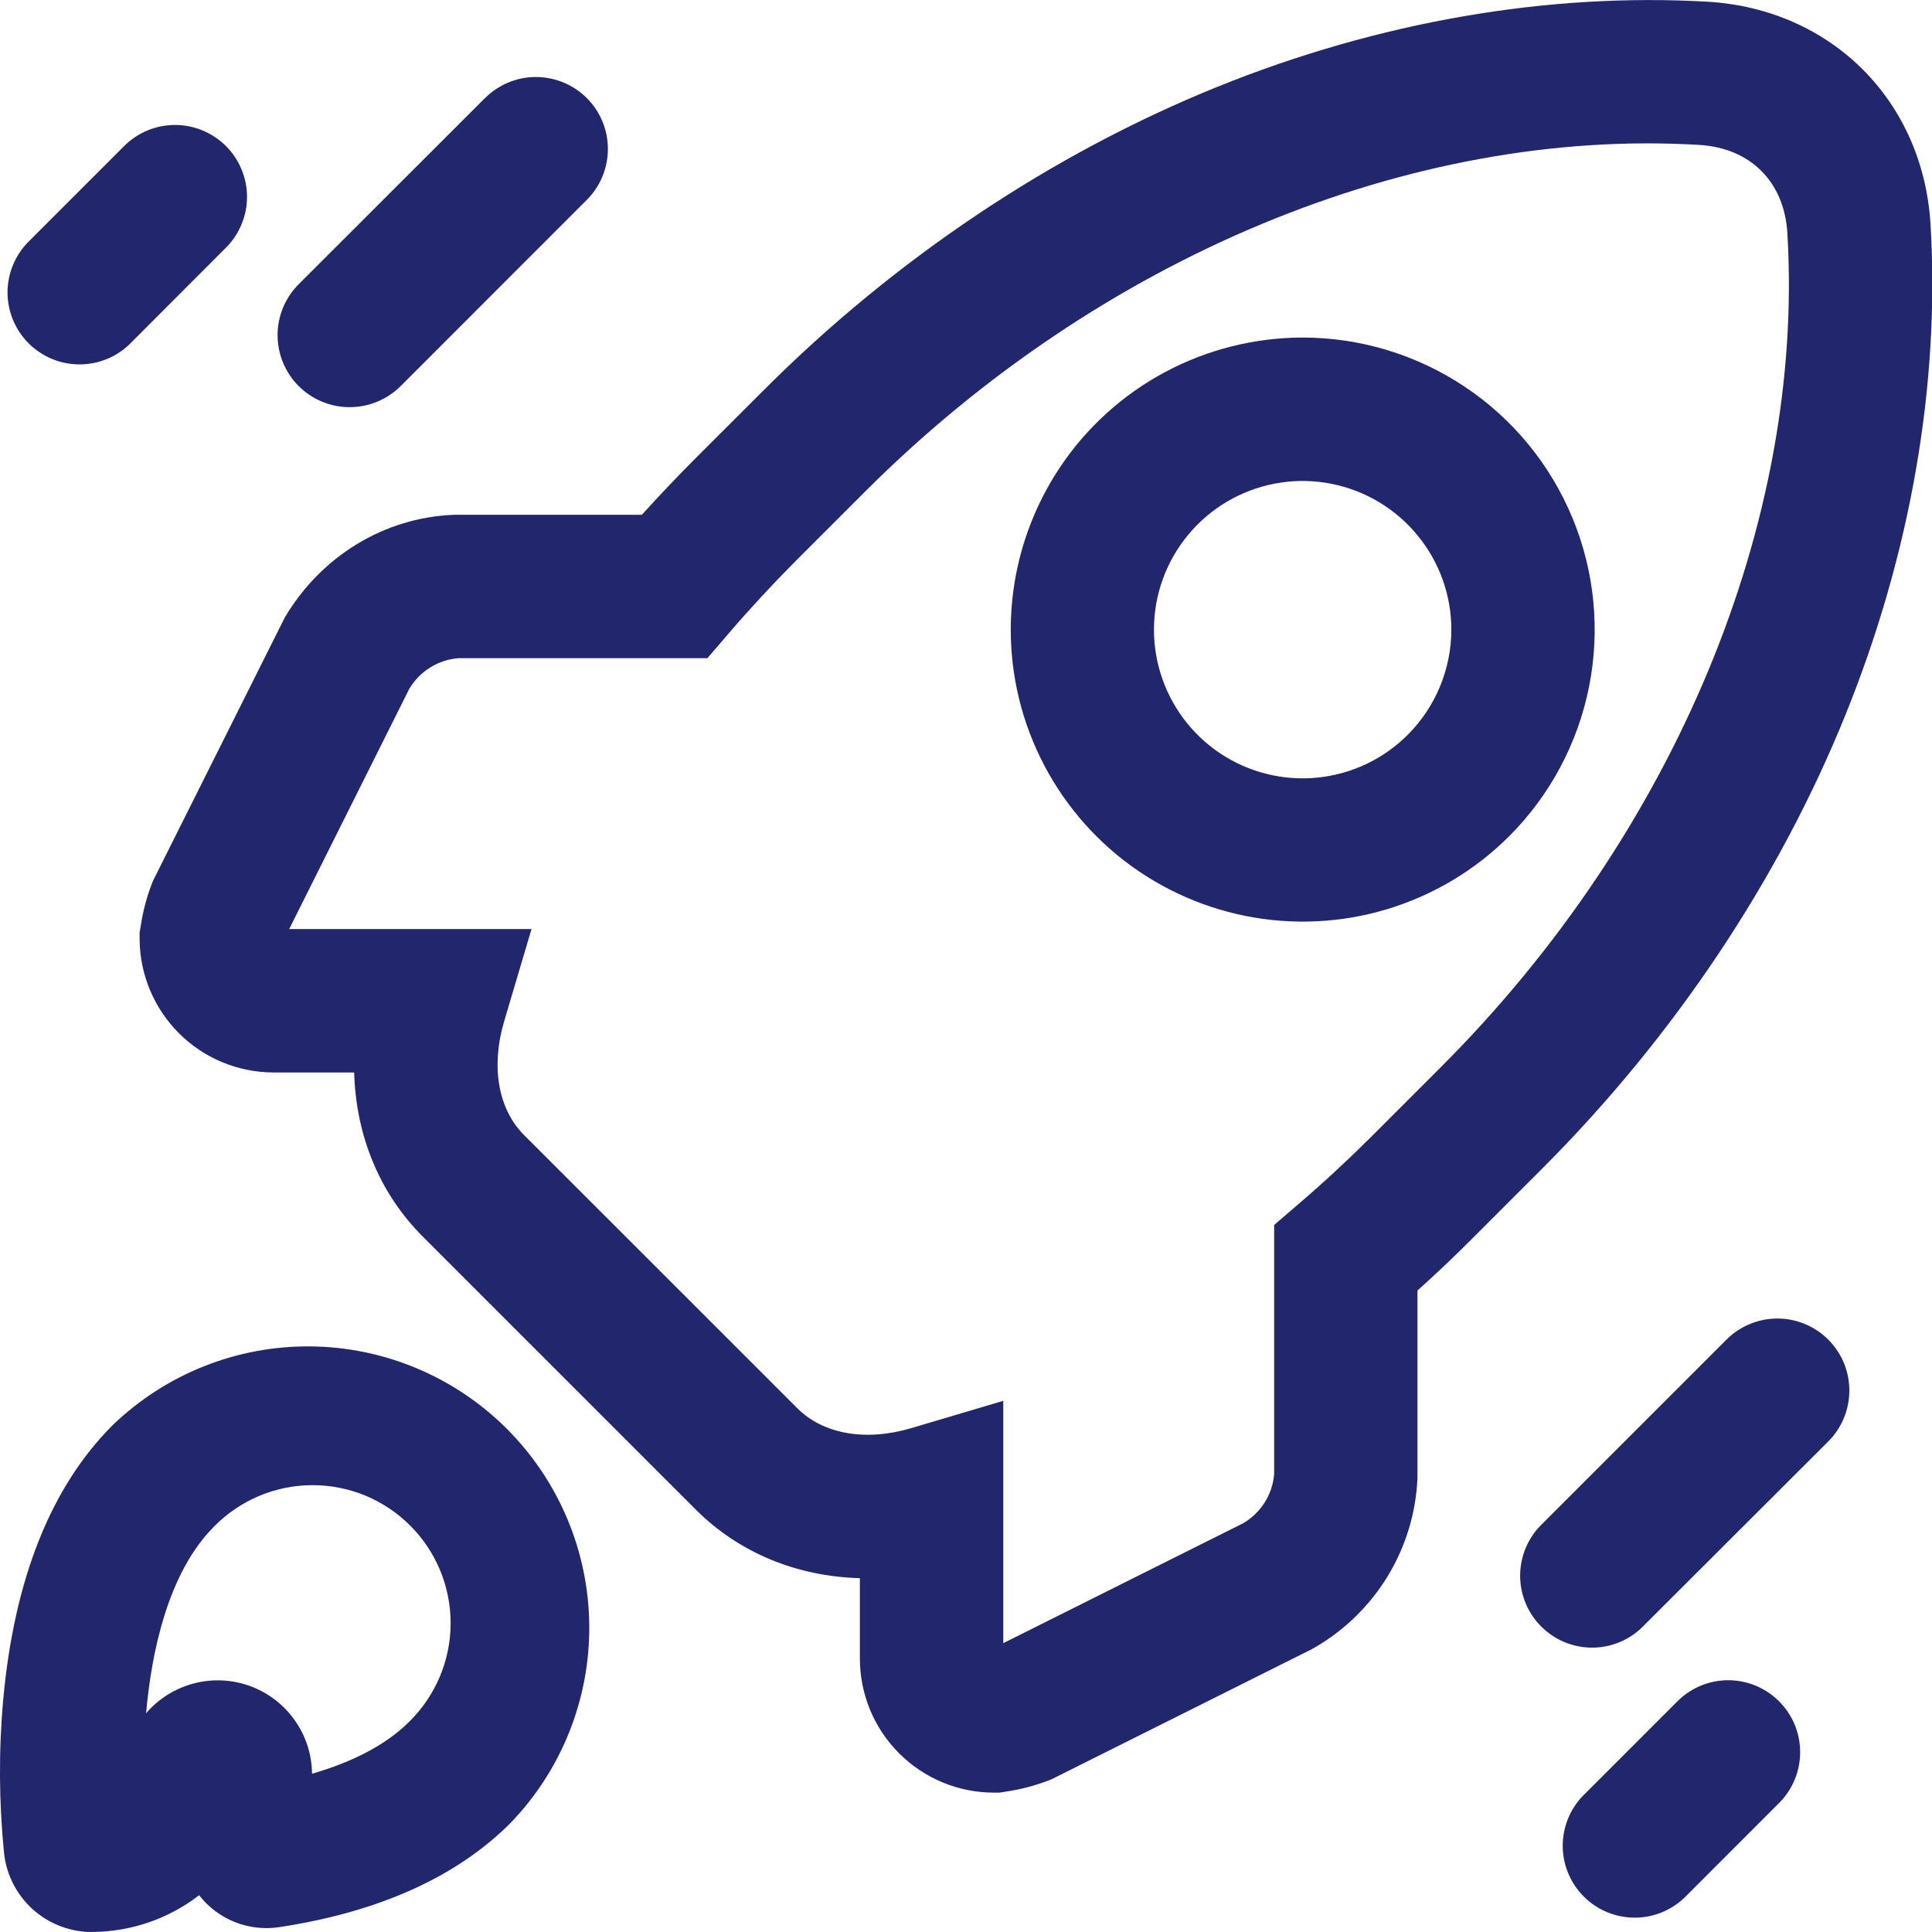 <?xml version="1.0" encoding="UTF-8"?> <svg xmlns="http://www.w3.org/2000/svg" width="28" height="28" viewBox="0 0 28 28" fill="none"><g clip-path="url(#clip0_484_821)"><path d="M7.028 1.422L4.329 4.119C4.133 4.315 4.023 4.58 4.023 4.857C4.023 5.134 4.133 5.4 4.329 5.596C4.525 5.791 4.791 5.901 5.068 5.901C5.344 5.901 5.61 5.791 5.806 5.596L8.505 2.896C8.701 2.7 8.81 2.435 8.81 2.158C8.81 1.882 8.7 1.616 8.504 1.421C8.308 1.226 8.043 1.116 7.766 1.116C7.489 1.116 7.224 1.227 7.029 1.422L7.028 1.422Z" fill="#22266C"></path><path d="M3.274 2.116C3.078 1.921 2.813 1.811 2.537 1.811C2.26 1.811 1.995 1.921 1.8 2.116L0.416 3.5C0.22 3.695 0.11 3.961 0.109 4.237C0.109 4.514 0.219 4.779 0.414 4.975C0.61 5.171 0.875 5.281 1.152 5.281C1.428 5.282 1.694 5.172 1.889 4.977L3.274 3.59C3.371 3.494 3.448 3.379 3.5 3.252C3.553 3.126 3.58 2.99 3.58 2.853C3.58 2.716 3.553 2.581 3.5 2.454C3.448 2.328 3.371 2.213 3.274 2.116Z" fill="#22266C"></path><path d="M26.496 19.414C26.3 19.219 26.035 19.109 25.759 19.109C25.483 19.109 25.218 19.219 25.022 19.414L22.323 22.113C22.133 22.31 22.029 22.573 22.031 22.846C22.034 23.119 22.143 23.38 22.337 23.573C22.53 23.766 22.791 23.876 23.064 23.879C23.337 23.881 23.6 23.777 23.796 23.587L26.496 20.891C26.593 20.794 26.67 20.679 26.723 20.552C26.775 20.425 26.802 20.29 26.802 20.152C26.802 20.015 26.775 19.879 26.723 19.753C26.67 19.626 26.593 19.511 26.496 19.414Z" fill="#22266C"></path><path d="M24.324 24.643L22.94 26.027C22.75 26.224 22.646 26.487 22.648 26.76C22.651 27.033 22.761 27.294 22.954 27.487C23.147 27.68 23.408 27.789 23.681 27.792C23.954 27.795 24.217 27.69 24.414 27.501L25.798 26.116C25.987 25.92 26.092 25.657 26.089 25.384C26.087 25.111 25.977 24.85 25.784 24.657C25.591 24.464 25.33 24.354 25.057 24.351C24.784 24.349 24.521 24.453 24.324 24.643Z" fill="#22266C"></path><path d="M1.107 27.98C1.161 27.99 1.216 27.997 1.271 27.999H1.344C1.903 27.995 2.444 27.808 2.886 27.467C3.021 27.641 3.201 27.776 3.406 27.857C3.61 27.938 3.833 27.963 4.051 27.929C5.492 27.71 6.618 27.202 7.398 26.421C8.14 25.652 8.55 24.622 8.54 23.554C8.53 22.485 8.101 21.463 7.346 20.708C6.59 19.952 5.568 19.523 4.5 19.513C3.431 19.503 2.402 19.913 1.632 20.655C0.737 21.55 0.204 22.891 0.046 24.639C-0.02 25.378 -0.015 26.121 0.059 26.859C0.089 27.134 0.208 27.392 0.396 27.594C0.585 27.796 0.834 27.931 1.107 27.98ZM2.118 24.823C2.194 23.965 2.427 22.8 3.102 22.124C3.287 21.936 3.508 21.785 3.751 21.682C3.995 21.579 4.256 21.525 4.521 21.524C4.785 21.523 5.047 21.574 5.292 21.674C5.536 21.775 5.758 21.923 5.945 22.11C6.132 22.297 6.28 22.519 6.381 22.764C6.481 23.008 6.532 23.27 6.531 23.535C6.529 23.799 6.476 24.06 6.372 24.304C6.269 24.547 6.119 24.768 5.93 24.953C5.606 25.277 5.127 25.532 4.522 25.706C4.52 25.428 4.432 25.157 4.271 24.93C4.11 24.703 3.884 24.53 3.623 24.435C3.361 24.34 3.077 24.327 2.807 24.398C2.538 24.469 2.297 24.62 2.116 24.831L2.118 24.823Z" fill="#22266C"></path><path d="M24.748 0.025C22.436 -0.109 19.979 0.314 17.644 1.258C15.25 2.226 12.976 3.746 11.069 5.654L10.067 6.655C9.808 6.915 9.552 7.185 9.302 7.461H6.579C5.572 7.5 4.656 8.057 4.127 8.95L2.218 12.764L2.202 12.804C2.124 13.006 2.069 13.217 2.038 13.431L2.023 13.516V13.602C2.024 14.116 2.229 14.61 2.593 14.974C2.956 15.338 3.45 15.542 3.964 15.543H5.133C5.158 16.455 5.499 17.293 6.125 17.919L10.086 21.88C10.712 22.506 11.55 22.847 12.462 22.872V24.04C12.463 24.554 12.667 25.047 13.031 25.411C13.395 25.775 13.889 25.98 14.403 25.98H14.489L14.574 25.966C14.788 25.935 14.999 25.88 15.201 25.802L15.241 25.786L18.99 23.912L19.054 23.877C19.488 23.626 19.852 23.27 20.113 22.841C20.373 22.413 20.521 21.925 20.543 21.424V18.703C20.82 18.455 21.09 18.199 21.349 17.938L22.35 16.937C24.257 15.029 25.777 12.756 26.745 10.362C27.691 8.026 28.117 5.569 27.979 3.257C27.873 1.461 26.544 0.132 24.748 0.025ZM20.881 15.467L19.88 16.468C19.545 16.802 19.192 17.13 18.828 17.442L18.466 17.753V21.362C18.454 21.507 18.408 21.648 18.331 21.771C18.253 21.895 18.148 21.998 18.023 22.073L14.54 23.814V20.302L13.205 20.698C12.549 20.893 11.931 20.786 11.556 20.41L7.594 16.449C7.219 16.074 7.112 15.457 7.307 14.8L7.703 13.465H4.191L5.932 9.982C6.007 9.857 6.11 9.751 6.234 9.674C6.357 9.597 6.498 9.551 6.643 9.539H10.252L10.563 9.177C10.875 8.814 11.203 8.46 11.537 8.125L12.538 7.124C15.933 3.729 20.451 1.85 24.624 2.1C25.369 2.144 25.86 2.635 25.904 3.38C26.154 7.553 24.276 12.072 20.881 15.467Z" fill="#22266C"></path><path d="M18.878 4.892C18.183 4.893 17.497 5.065 16.884 5.393C16.27 5.721 15.747 6.196 15.361 6.774C14.975 7.353 14.737 8.018 14.669 8.71C14.601 9.403 14.704 10.101 14.971 10.744C15.237 11.387 15.658 11.954 16.195 12.396C16.733 12.837 17.372 13.139 18.054 13.275C18.736 13.411 19.442 13.377 20.108 13.175C20.774 12.973 21.38 12.611 21.872 12.119C22.464 11.527 22.867 10.772 23.03 9.951C23.193 9.13 23.11 8.279 22.789 7.506C22.469 6.732 21.926 6.071 21.23 5.606C20.534 5.141 19.715 4.892 18.878 4.892ZM20.402 10.649C20.05 11.002 19.586 11.221 19.09 11.27C18.594 11.319 18.096 11.194 17.682 10.917C17.267 10.64 16.962 10.228 16.817 9.751C16.672 9.274 16.697 8.762 16.888 8.301C17.079 7.841 17.424 7.46 17.863 7.225C18.303 6.99 18.81 6.915 19.299 7.012C19.788 7.11 20.228 7.373 20.544 7.759C20.861 8.144 21.034 8.627 21.034 9.126C21.033 9.697 20.806 10.245 20.402 10.649Z" fill="#22266C"></path></g><defs><clipPath id="clip0_484_821"><rect width="28" height="28" fill="white"></rect></clipPath></defs></svg> 